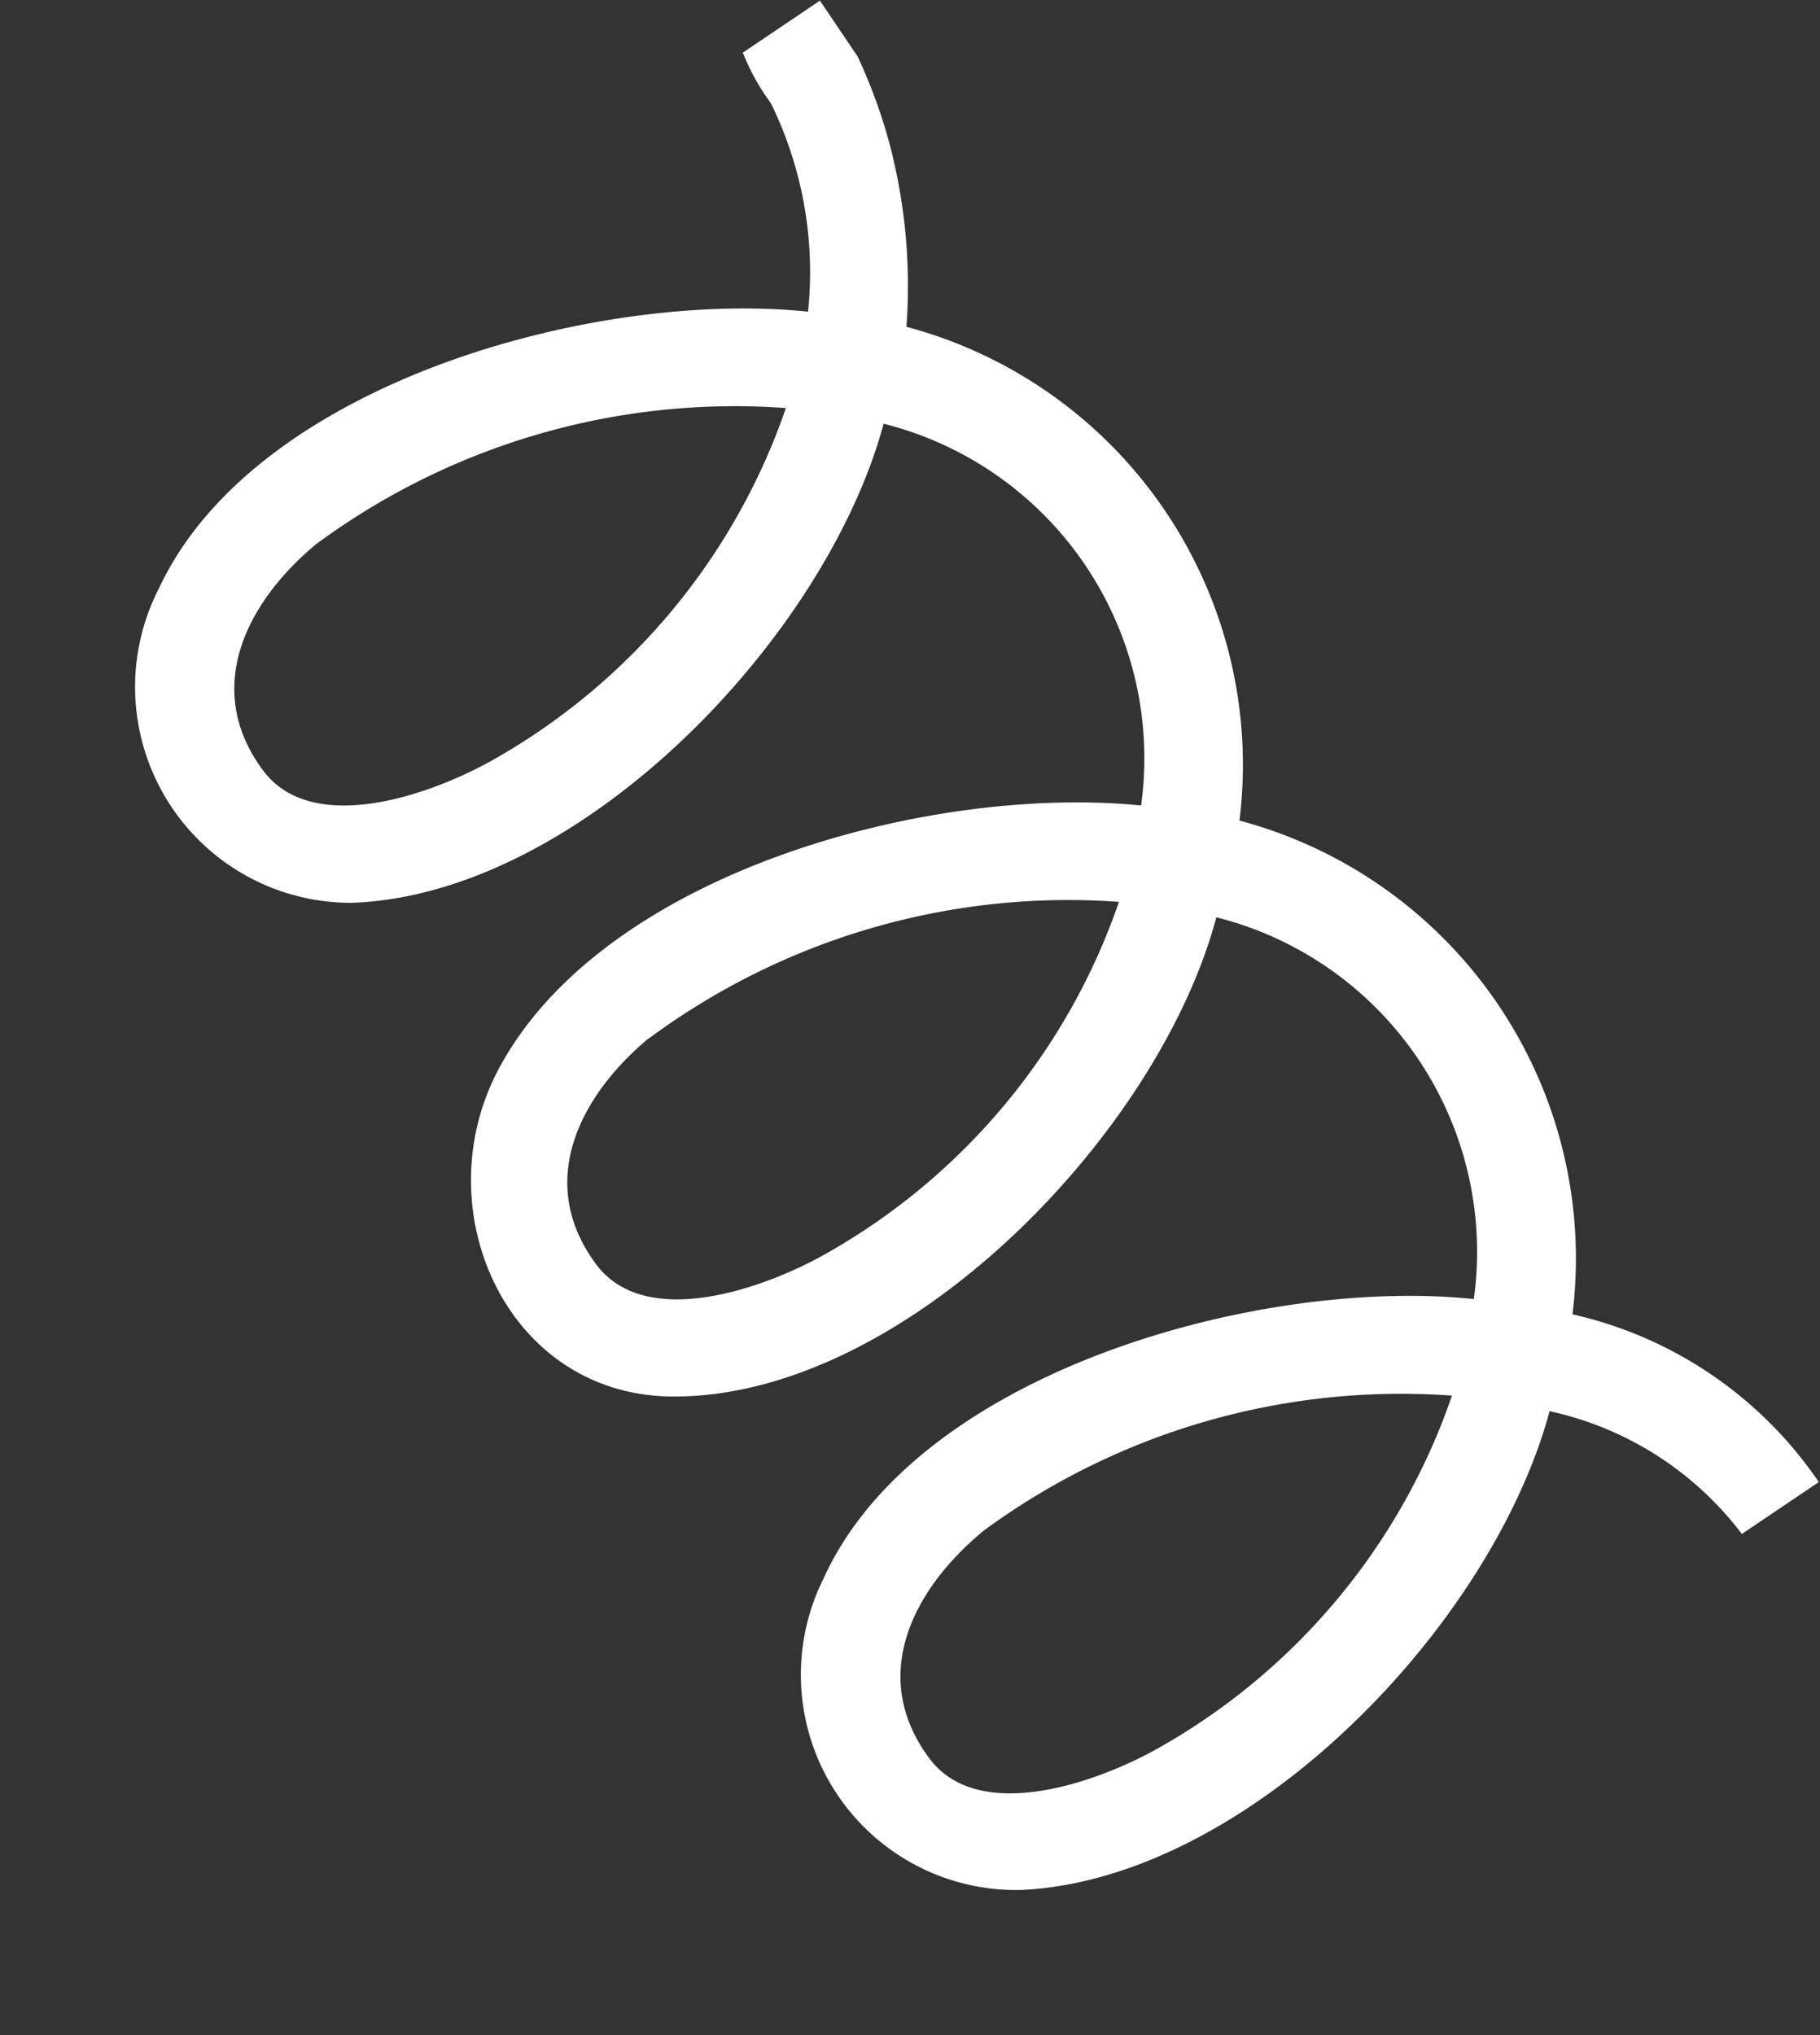 <?xml version="1.0" encoding="UTF-8"?> <svg xmlns="http://www.w3.org/2000/svg" xmlns:xlink="http://www.w3.org/1999/xlink" width="28.801" height="32.202" viewBox="0 0 28.801 32.202"><rect x="0" y="0" width="28.801" height="32.202" fill="#333333" stroke="none"/><defs><clipPath id="clip-path"><rect id="Rettangolo_1" data-name="Rettangolo 1" width="15.67" height="28.273" fill="#fff"></rect></clipPath></defs><g id="Raggruppa_3" data-name="Raggruppa 3" transform="translate(0 8.762) rotate(-34)"><g id="Raggruppa_1" data-name="Raggruppa 1" clip-path="url(#clip-path)"><path id="Tracciato_1" data-name="Tracciato 1" d="M15.651,0V1.068A8.489,8.489,0,0,1,15.3,2.486a8.818,8.818,0,0,1-1.4,2.558,7.172,7.172,0,0,1,0,9.424,7.172,7.172,0,0,1,0,9.424,6.419,6.419,0,0,1,1.748,4.38H14.179a5.2,5.2,0,0,0-1.436-3.312c-2.649,2.3-8.091,3.486-11.176,1.6a3.407,3.407,0,0,1,.174-5.832c3.077-1.892,8.417-.076,11,2.091a5.459,5.459,0,0,0,0-7.287c-2.663,2.326-8.318,3.539-11.355,1.488C-.791,15.554-.249,12.4,1.931,11.2c3.122-1.709,8.234.055,10.812,2.2a5.459,5.459,0,0,0,0-7.287c-2.649,2.3-8.152,3.5-11.222,1.575a3.415,3.415,0,0,1,.266-5.832C4.871.011,10.164,1.814,12.743,3.975A6.073,6.073,0,0,0,14.1.911,3.5,3.5,0,0,1,14.179,0ZM4.224,2.672c-1.421.145-2.765.888-2.69,2.5C1.6,6.518,3.633,7,4.714,7.072A10.2,10.2,0,0,0,11.6,5.043,11.156,11.156,0,0,0,4.224,2.672m0,9.424c-1.421.145-2.765.888-2.69,2.5.063,1.347,2.1,1.831,3.18,1.9A10.2,10.2,0,0,0,11.6,14.468,11.156,11.156,0,0,0,4.224,12.1m0,9.424c-1.421.145-2.765.888-2.69,2.5.063,1.347,2.1,1.831,3.18,1.9A10.2,10.2,0,0,0,11.6,23.892a11.156,11.156,0,0,0-7.377-2.371" transform="translate(0)" fill="#fff"></path></g></g></svg> 